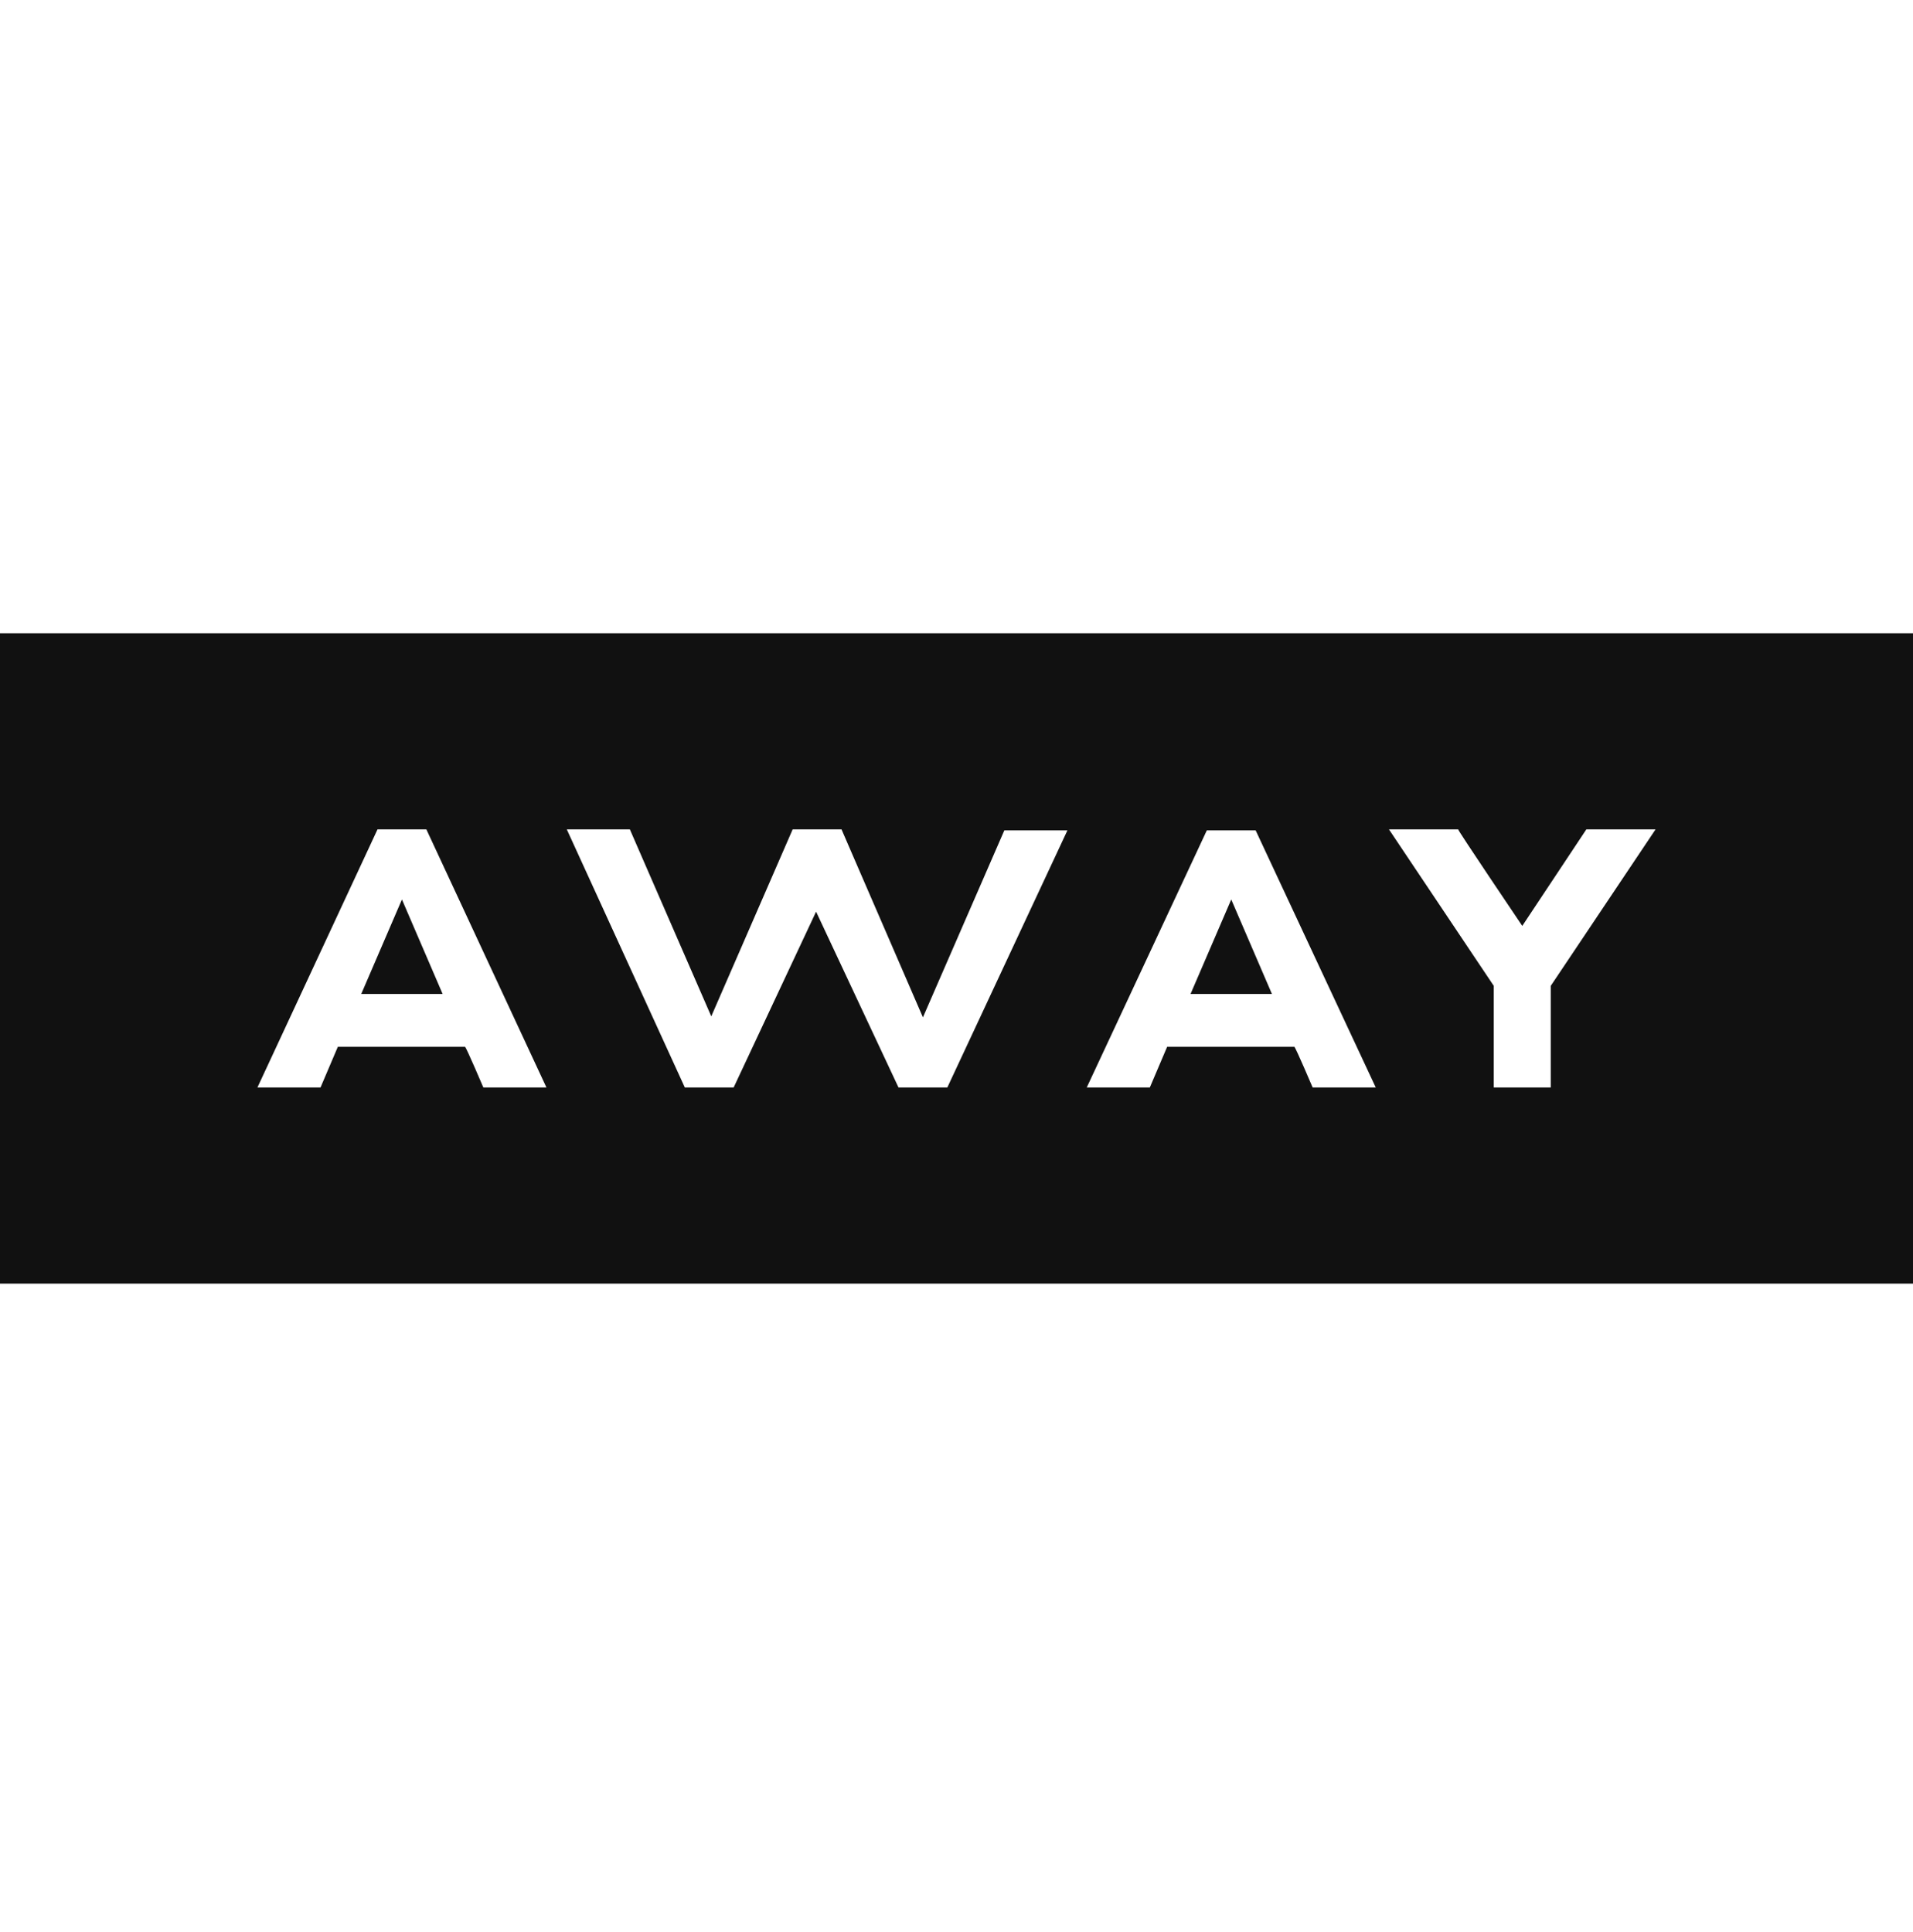<?xml version="1.0" encoding="UTF-8"?>
<svg xmlns="http://www.w3.org/2000/svg" width="100" height="101" viewBox="0 0 100 101" fill="none">
  <g clip-path="url(#clip0_56_72)">
    <path fill-rule="evenodd" clip-rule="evenodd" d="M100 67.103H0V33.103H100V67.103ZM25.266 56.85H28.564L22.287 43.357H19.734L13.457 56.85H16.755L17.66 54.725H24.308C24.362 54.725 25.266 56.85 25.266 56.85ZM18.883 51.963L21.011 47.022L23.138 51.963H18.883ZM79.575 48.404L82.925 43.357H86.543L81.064 51.538V56.85H78.085V51.538L72.606 43.357H76.223C76.17 43.357 79.575 48.404 79.575 48.404ZM68.617 56.85H71.915L65.638 43.41H63.085L56.809 56.85H60.106L61.011 54.725H67.66C67.713 54.725 68.617 56.85 68.617 56.85ZM62.234 51.963L64.362 47.022L66.489 51.963H62.234ZM48.245 53.185L52.5 43.41H55.798L49.521 56.85H46.968L42.66 47.66L38.351 56.85H35.798L29.628 43.357H32.925L37.181 53.132L41.436 43.357H43.989L48.245 53.185Z" fill="#111111"></path>
  </g>
  <defs>
    <clipPath id="clip0_56_72">
      <rect width="100" height="34" fill="white" transform="translate(0 33.103)"></rect>
    </clipPath>
  </defs>
</svg>
